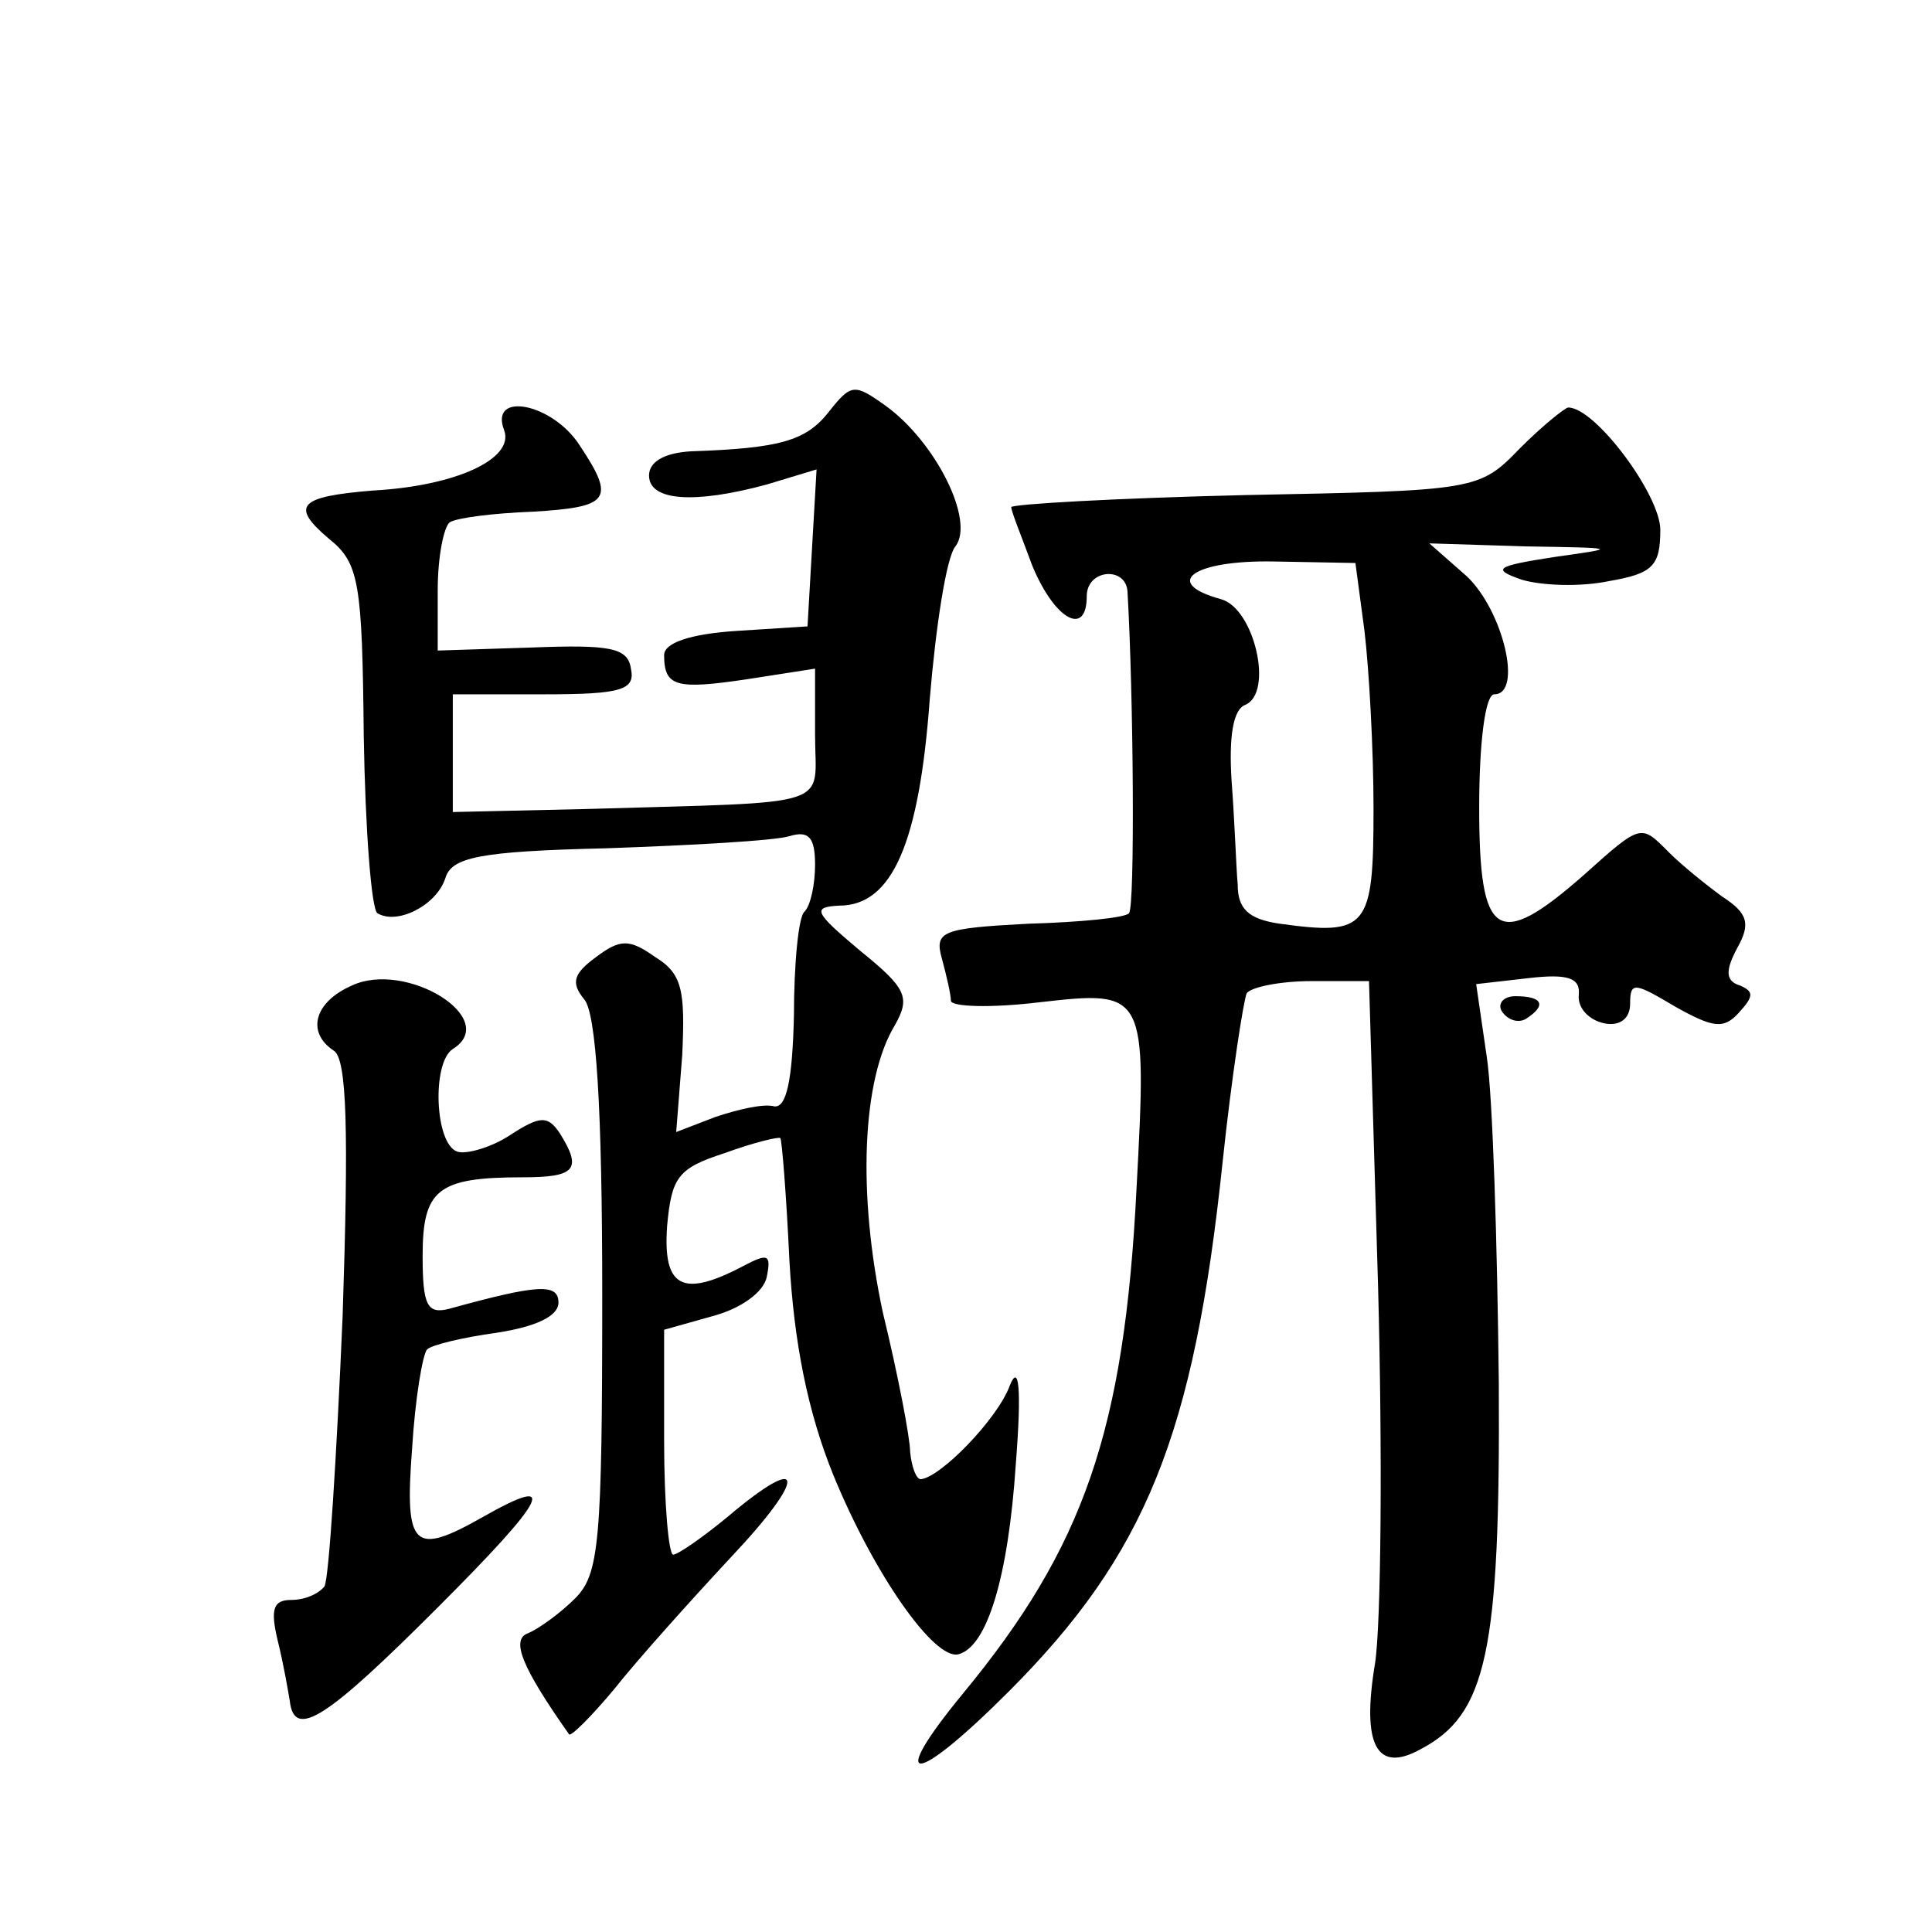 <?xml version="1.0" standalone="no"?>
<!DOCTYPE svg PUBLIC "-//W3C//DTD SVG 20010904//EN"
 "http://www.w3.org/TR/2001/REC-SVG-20010904/DTD/svg10.dtd">
<svg version="1.0" xmlns="http://www.w3.org/2000/svg"
 width="128pt" height="128pt" viewBox="0 0 128 128"
 preserveAspectRatio="xMidYMid meet">
<g transform="translate(0,128) scale(0.1,-0.1)"
fill="#0" stroke="none">
<path d="M549 1007 c-15 -19 -32 -24 -91 -26 -18 -1 -28 -7 -28 -16 0 -17 30 -19
78 -6 l33 10 -3 -52 -3 -52 -47 -3 c-31 -2 -48 -8 -48 -16 0 -21 8 -23 55 -16 l45
7 0 -44 c0 -49 16 -44 -152 -49 l-88 -2 0 39 0 39 61 0 c51 0 60 3 57 17 -2 14
-14 16 -66 14 l-62 -2 0 40 c0 22 4 42 8 45 5 3 29 6 55 7 51 3 55 8 31 44 -18
28 -60 36 -50 10 7 -19 -32 -37 -87 -40 -49 -4 -55 -10 -29 -32 20 -16 22 -29 23
-131 1 -61 5 -114 9 -117 13 -8 39 5 45 23 4 14 22 18 107 20 57 2 111 5 121 8
13 4 17 -1 17 -19 0 -13 -3 -27 -7 -31 -4 -3 -7 -35 -7 -69 -1 -43 -5 -61 -13 -60
-7 2 -24 -2 -39 -7 l-26 -10 4 51 c2 43 0 54 -18 65 -17 12 -23 12 -39 0 -15 -11
-17 -17 -8 -28 8 -9 12 -72 12 -196 0 -164 -2 -185 -18 -201 -10 -10 -24 -20 -31
-23 -12 -4 -4 -23 27 -67 1 -2 15 12 30 30 15 19 50 58 77 87 51 54 50 71 -2 27
-17 -14 -33 -25 -36 -25 -3 0 -6 34 -6 75 l0 74 32 9 c19 5 34 16 36 26 3 15 1
16 -16 7 -40 -21 -53 -14 -50 27 3 32 7 38 38 48 19 7 36 11 37 10 1 -1 4 -38 6
-81 3 -54 12 -100 29 -142 27 -66 67 -123 83 -119 19 5 33 51 38 126 4 51 2 67
-4 52 -8 -22 -46 -61 -59 -62 -3 0 -6 8 -7 18 0 9 -8 51 -18 92 -17 79 -14 155
8 191 10 18 8 24 -23 49 -31 26 -32 29 -14 30 35 0 53 41 60 137 4 48 11 94 17
101 13 17 -13 69 -46 93 -21 15 -23 15 -38 -4z M1007 983 c-27 -28 -29 -28 -182
-31 -85 -2 -155 -6 -155 -8 0 -3 7 -20 14 -39 15 -36 36 -47 36 -20 0 18 26 20
27 3 4 -69 5 -209 1 -213 -2 -3 -32 -6 -67 -7 -57 -3 -62 -5 -57 -23 3 -11 6 -24
6 -28 0 -4 26 -5 59 -1 70 8 71 7 64 -123 -8 -161 -35 -238 -115 -335 -51 -62 -33
-62 30 1 91 91 123 170 142 351 6 57 14 108 16 112 3 4 22 8 43 8 l38 0 6 -202
c3 -112 2 -224 -2 -250 -9 -54 1 -73 30 -57 44 23 53 64 52 243 -1 92 -4 190 -8
216 l-7 48 35 4 c26 3 34 0 33 -11 -1 -9 7 -17 17 -19 10 -2 17 3 17 13 0 15 3
14 30 -2 25 -14 32 -15 42 -4 10 11 10 14 1 18 -10 3 -10 10 -2 25 9 16 7 23 -10
34 -11 8 -27 21 -35 29 -19 19 -18 20 -57 -15 -57 -50 -69 -42 -69 45 0 43 4 75
10 75 19 0 6 55 -18 78 l-25 22 64 -2 c61 -1 62 -1 19 -7 -39 -6 -42 -8 -22 -15
13 -4 39 -5 58 -1 29 5 34 10 34 34 0 23 -43 81 -61 81 -2 0 -17 -12 -32 -27z m-103
-121 c3 -25 6 -78 6 -118 0 -79 -4 -84 -62 -76 -21 3 -28 10 -28 26 -1 11 -2 42
-4 68 -2 30 1 48 9 51 19 8 6 64 -16 70 -40 11 -18 26 35 25 l54 -1 6 -45z M233
627 c-25 -11 -30 -31 -12 -43 9 -5 10 -54 6 -176 -4 -93 -9 -173 -12 -179 -4 -5
-13 -9 -22 -9 -12 0 -14 -6 -9 -27 4 -16 7 -34 8 -40 3 -26 25 -11 98 62 73 73
81 89 30 60 -46 -26 -52 -21 -47 45 2 33 7 63 10 66 3 3 24 8 46 11 26 4 41 11
41 20 0 13 -14 12 -72 -4 -15 -4 -18 2 -18 35 0 44 10 52 66 52 35 0 40 5 25 29
-8 12 -13 12 -33 -1 -12 -8 -29 -13 -35 -11 -15 5 -17 59 -3 68 32 20 -31 59 -67
42z M995 610 c4 -6 11 -8 16 -5 14 9 11 15 -7 15 -8 0 -12 -5 -9 -10z"/>
</g>
</svg>

